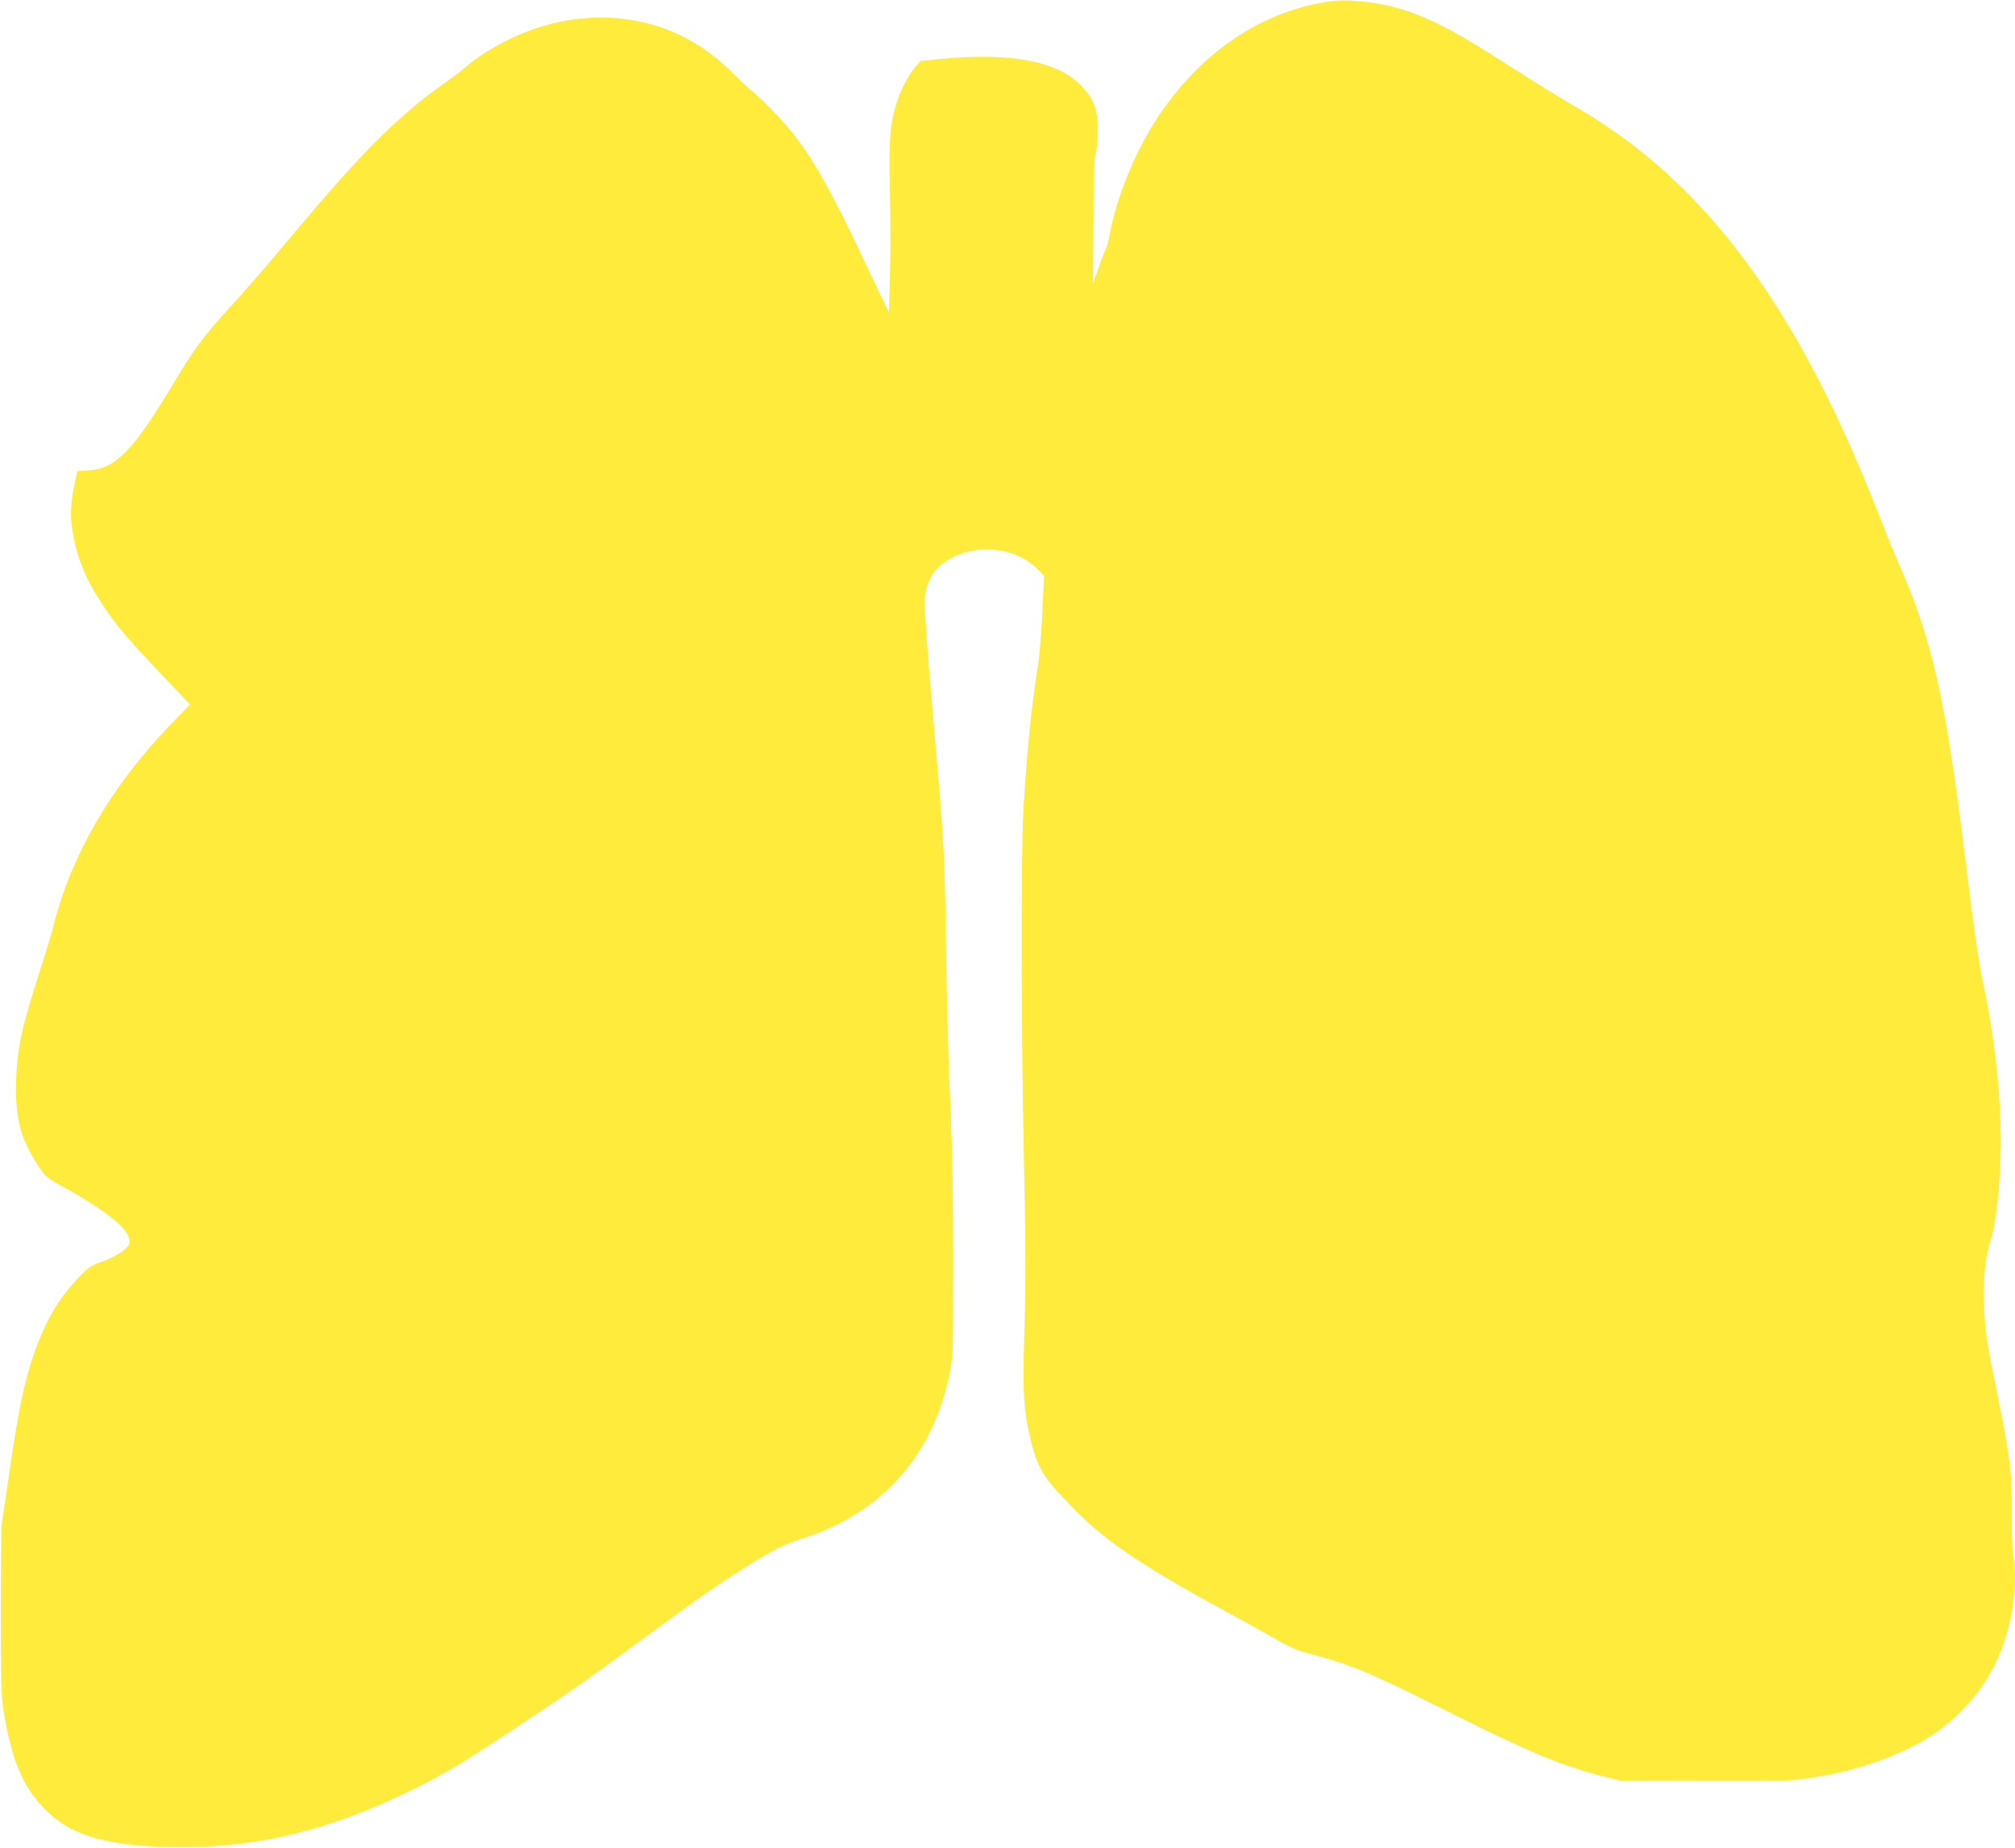 <?xml version="1.0" standalone="no"?>
<!DOCTYPE svg PUBLIC "-//W3C//DTD SVG 20010904//EN"
 "http://www.w3.org/TR/2001/REC-SVG-20010904/DTD/svg10.dtd">
<svg version="1.0" xmlns="http://www.w3.org/2000/svg"
 width="1280pt" height="1174pt" viewBox="0 0 1280 1174"
 preserveAspectRatio="xMidYMid meet">
<g transform="translate(0,1174) scale(0.1,-0.1)"
fill="#ffeb3b" stroke="none">
<path d="M8470 11734 c-442 -54 -845 -323 -1122 -749 -141 -217 -254 -495
-299 -735 -6 -36 -17 -74 -22 -85 -6 -11 -27 -66 -47 -123 l-37 -103 3 393 c1
288 5 405 15 438 7 25 13 90 13 145 -1 129 -23 192 -101 276 -147 159 -449
218 -892 175 l-133 -13 -34 -39 c-46 -54 -98 -156 -122 -239 -40 -135 -45
-220 -39 -561 4 -177 4 -419 0 -539 l-6 -218 -25 49 c-14 27 -78 163 -144 302
-190 405 -317 631 -447 792 -65 81 -190 210 -250 258 -25 20 -87 78 -137 128
-331 331 -802 429 -1269 264 -147 -52 -316 -148 -412 -232 -21 -19 -83 -66
-138 -105 -275 -194 -509 -423 -880 -863 -77 -91 -189 -223 -249 -295 -61 -71
-172 -198 -247 -280 -161 -177 -216 -252 -346 -469 -258 -430 -367 -543 -539
-554 l-73 -5 -11 -51 c-36 -174 -38 -236 -11 -376 32 -163 100 -308 226 -485
72 -101 129 -165 341 -390 l171 -180 -126 -131 c-372 -385 -630 -829 -741
-1274 -12 -47 -41 -146 -65 -220 -134 -412 -165 -549 -172 -750 -9 -249 25
-383 144 -562 41 -63 51 -71 164 -133 310 -173 442 -292 405 -366 -15 -31
-101 -83 -182 -109 -54 -18 -73 -32 -137 -99 -128 -134 -212 -279 -285 -493
-56 -161 -93 -341 -147 -703 -25 -170 -48 -332 -53 -360 -4 -27 -7 -284 -7
-570 0 -435 3 -536 17 -620 58 -353 138 -523 314 -675 162 -138 407 -195 839
-194 480 1 936 115 1430 357 207 102 312 164 585 344 424 280 531 354 855 593
394 290 510 371 695 487 181 113 239 142 365 182 490 157 815 518 923 1026 22
105 26 145 26 315 0 107 0 283 1 390 1 423 -6 780 -21 1090 -9 179 -19 586
-24 905 -10 651 -9 648 -86 1530 -31 354 -54 669 -51 705 5 77 35 152 80 198
156 163 476 162 636 -2 l43 -44 -11 -239 c-7 -131 -19 -276 -26 -323 -42 -254
-77 -601 -95 -950 -14 -255 -13 -1370 2 -2070 14 -678 15 -876 4 -1265 -10
-344 -3 -450 36 -620 45 -195 79 -253 253 -434 213 -222 448 -383 980 -671
105 -57 246 -136 315 -175 103 -60 145 -78 241 -104 254 -67 373 -117 879
-370 527 -263 706 -337 980 -407 l105 -26 540 -2 c516 -1 546 0 682 22 244 39
437 99 643 203 225 112 420 313 524 540 97 211 136 466 104 679 -6 41 -10 163
-9 270 2 236 -9 335 -84 705 -80 395 -85 434 -92 611 -6 165 9 311 42 405 34
95 65 391 65 619 0 305 -42 688 -109 996 -28 126 -63 368 -116 799 -125 1024
-212 1409 -430 1900 -24 55 -82 197 -128 315 -507 1294 -1087 2079 -1882 2550
-195 115 -281 169 -505 312 -332 213 -504 297 -708 349 -111 28 -277 43 -362
33z"/>
</g>
</svg>
